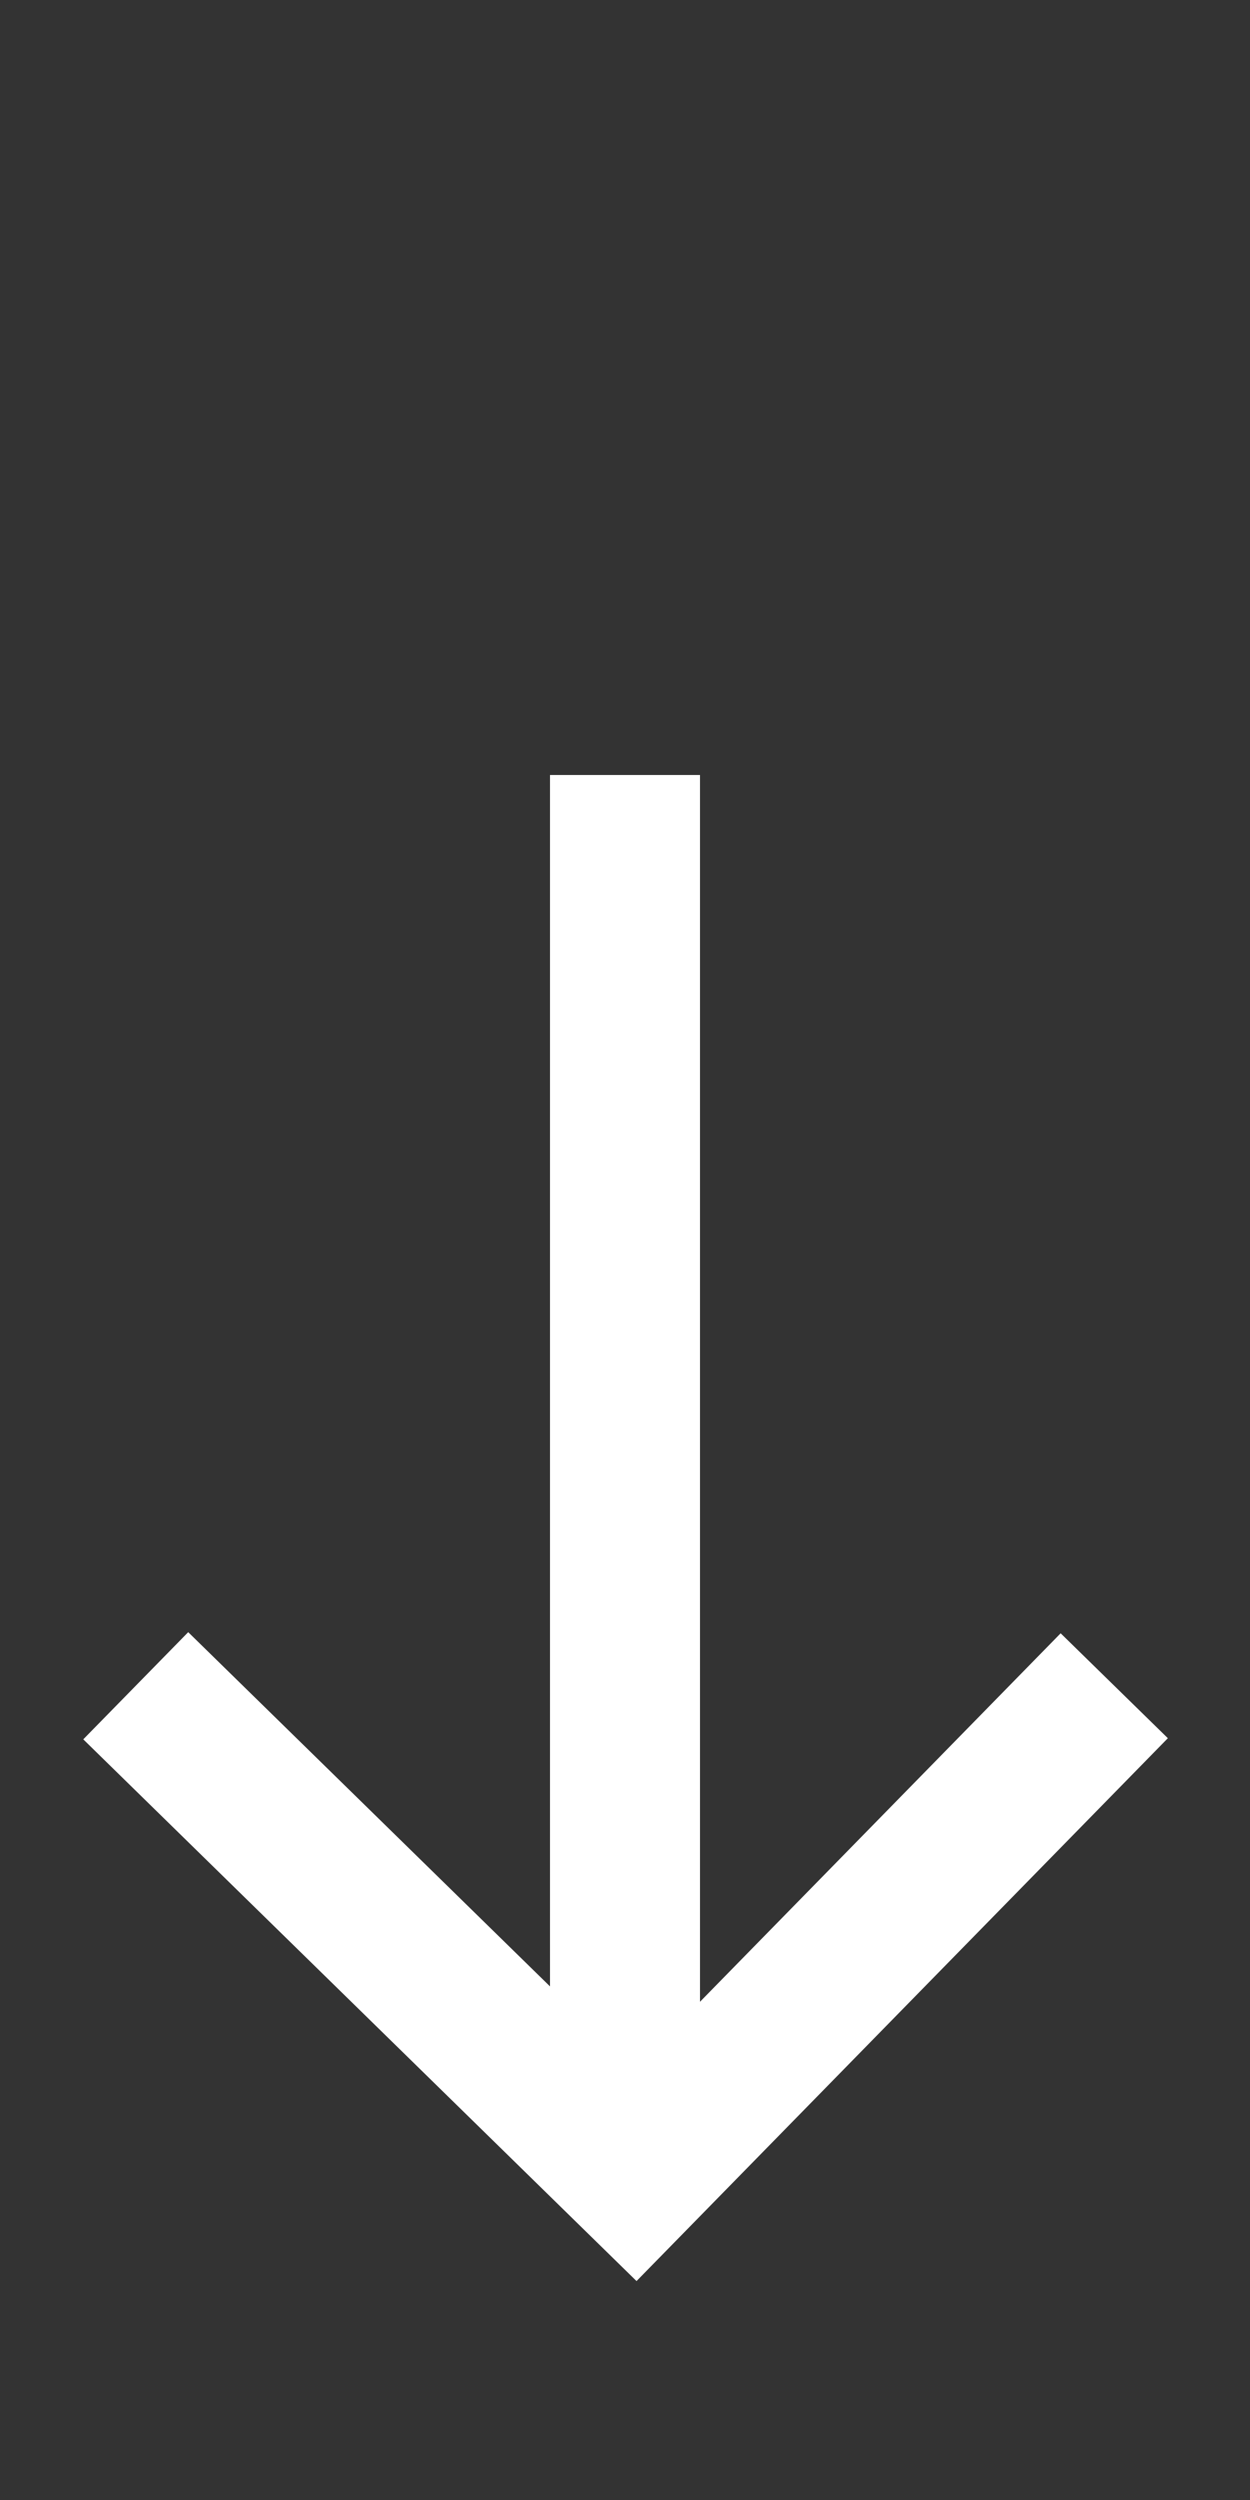 <?xml version="1.0" encoding="utf-8"?>
<!-- Generator: Adobe Illustrator 16.0.0, SVG Export Plug-In . SVG Version: 6.00 Build 0)  -->
<!DOCTYPE svg PUBLIC "-//W3C//DTD SVG 1.1//EN" "http://www.w3.org/Graphics/SVG/1.1/DTD/svg11.dtd">
<svg version="1.1" id="Layer_1" xmlns="http://www.w3.org/2000/svg" xmlns:xlink="http://www.w3.org/1999/xlink" x="0px" y="0px"
	 width="25px" height="50px" viewBox="0 0 25 50" enable-background="new 0 0 25 50" xml:space="preserve">
<rect x="0" y="0" width="25" height="50" fill="#333333" stroke="none"/>
<g>
	<line fill="none" stroke="#FFFFFF" stroke-width="3" stroke-miterlimit="10" x1="12.5" y1="15.5" x2="12.5" y2="43.5"/>
	<path fill="none" stroke="#FFFFFF" stroke-width="3" stroke-miterlimit="10" d="M12.5,43.5"/>
	<polyline fill="none" stroke="#FFFFFF" stroke-width="3" stroke-miterlimit="10" points="22.285,33.715 12.708,43.5 2.715,33.715 	
		"/>
	<path fill="none" stroke="#FFFFFF" stroke-width="3" stroke-miterlimit="10" d="M12.5,43.5"/>
</g>
</svg>
